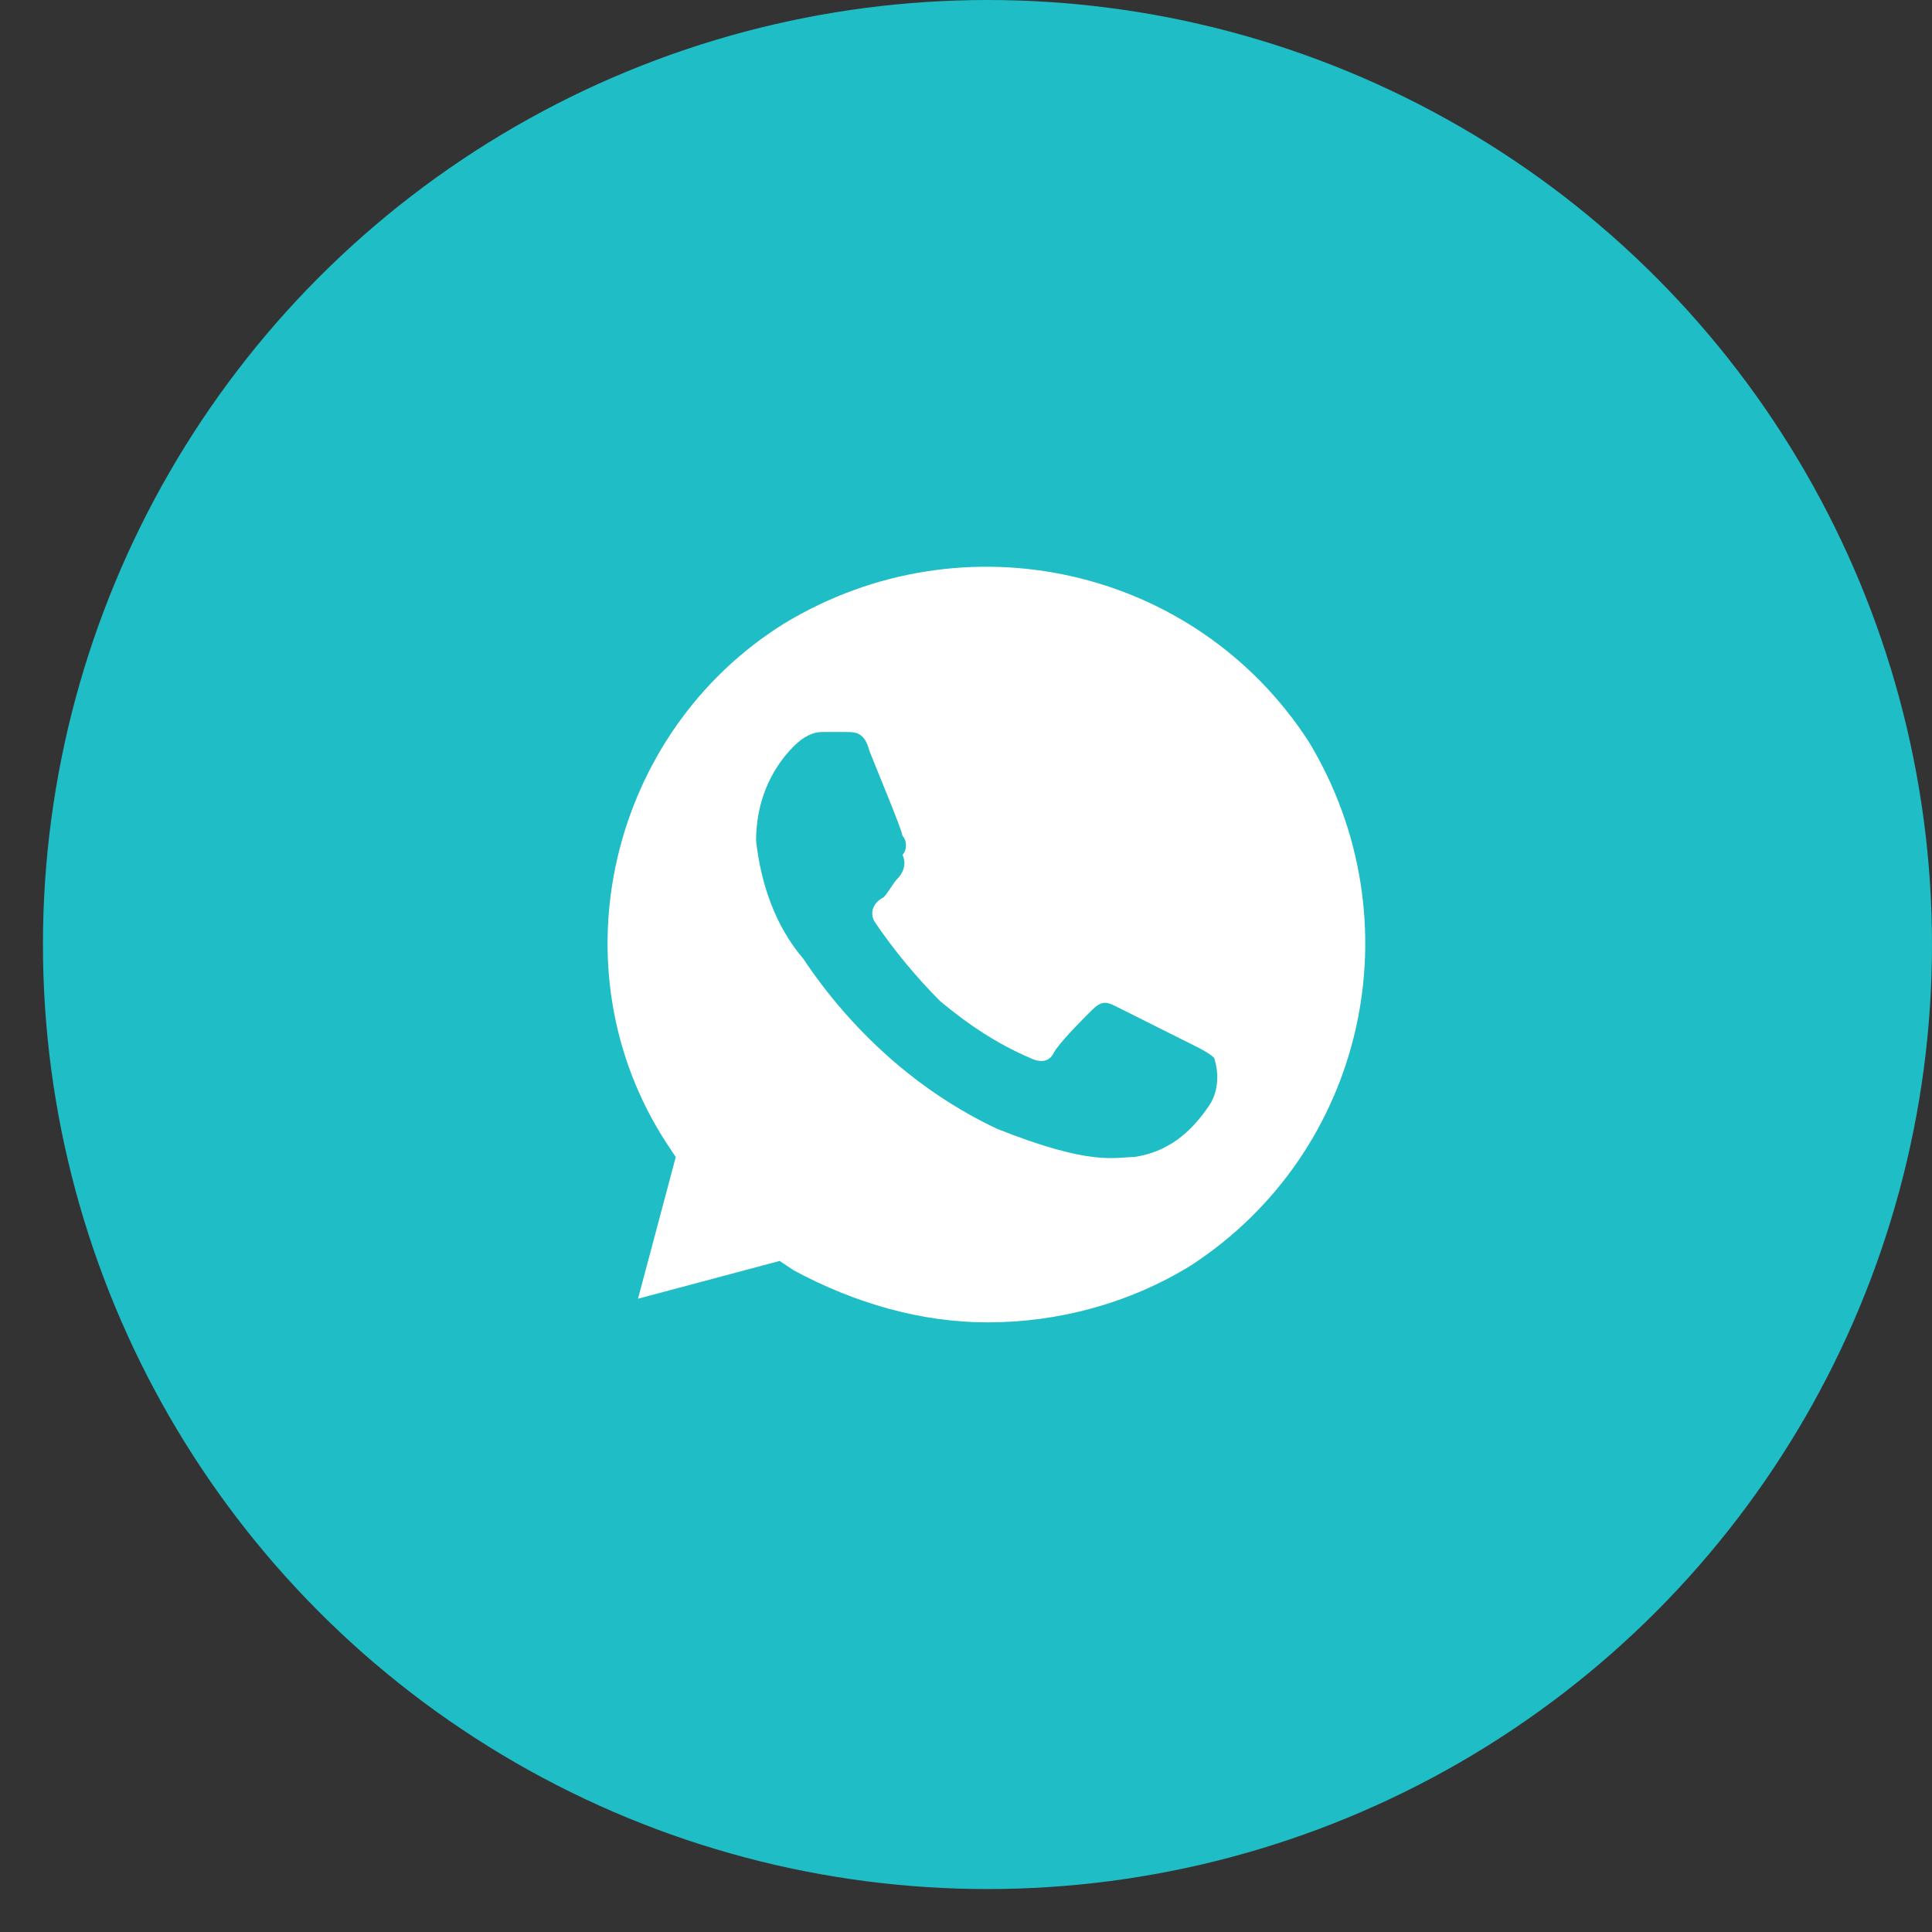 <svg width="35" height="35" viewBox="0 0 35 35" fill="none" xmlns="http://www.w3.org/2000/svg">
<rect x="0" y="0" width="35" height="35" fill="#333333" stroke="none"/>
<circle cx="17.889" cy="17.111" r="17.111" fill="#1FBDC5"/>
<path d="M23.707 13.432C21.653 10.267 17.461 9.326 14.21 11.293C11.044 13.261 10.018 17.539 12.071 20.704L12.242 20.961L11.558 23.528L14.124 22.843L14.381 23.015C15.493 23.613 16.691 23.956 17.889 23.956C19.172 23.956 20.456 23.613 21.568 22.929C24.733 20.876 25.674 16.683 23.707 13.432ZM21.91 20.02C21.568 20.533 21.14 20.876 20.541 20.961C20.199 20.961 19.771 21.132 18.06 20.448C16.605 19.763 15.408 18.651 14.552 17.368C14.039 16.769 13.782 15.999 13.697 15.229C13.697 14.544 13.953 13.946 14.381 13.518C14.552 13.347 14.723 13.261 14.894 13.261H15.322C15.493 13.261 15.664 13.261 15.75 13.603C15.921 14.031 16.349 15.058 16.349 15.143C16.434 15.229 16.434 15.4 16.349 15.486C16.434 15.657 16.349 15.828 16.263 15.913C16.178 15.999 16.092 16.17 16.007 16.256C15.835 16.341 15.75 16.512 15.835 16.683C16.178 17.197 16.605 17.71 17.033 18.138C17.547 18.566 18.06 18.908 18.659 19.165C18.83 19.25 19.001 19.25 19.087 19.079C19.172 18.908 19.6 18.48 19.771 18.309C19.942 18.138 20.028 18.138 20.199 18.223L21.568 18.908C21.739 18.993 21.91 19.079 21.995 19.165C22.081 19.421 22.081 19.763 21.91 20.02Z" fill="white"/>
</svg>
